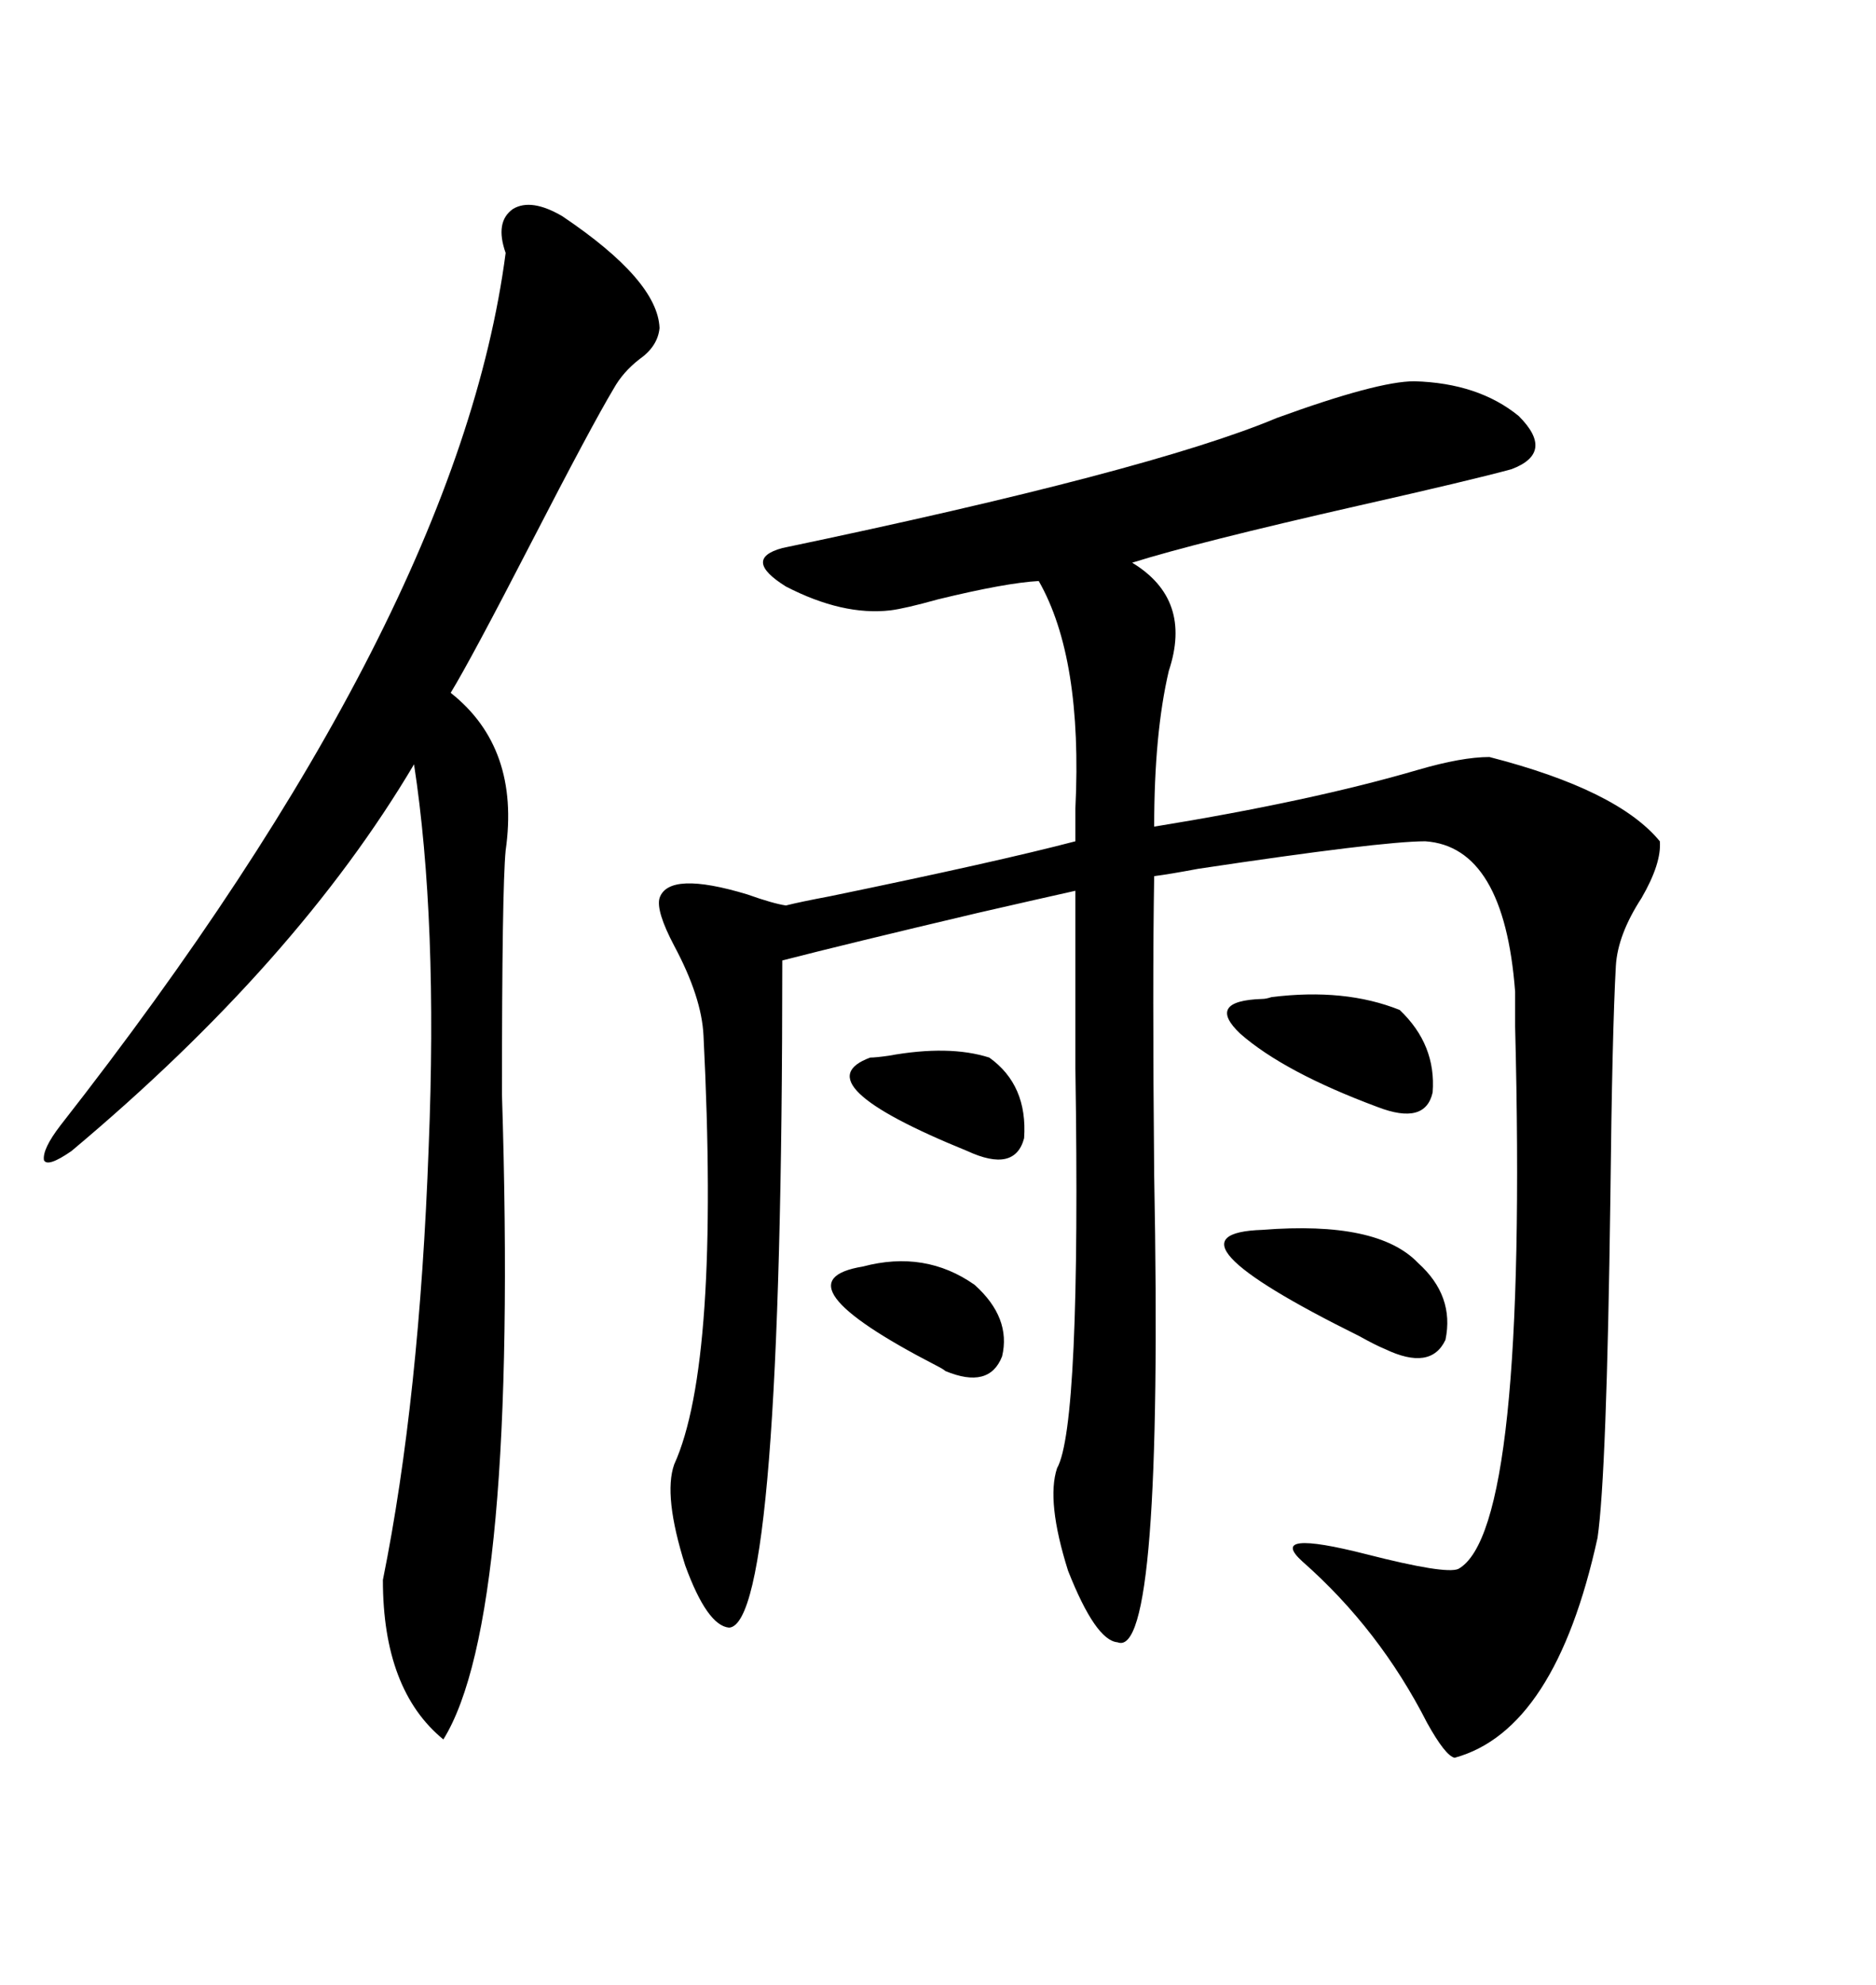 <svg xmlns="http://www.w3.org/2000/svg" xmlns:xlink="http://www.w3.org/1999/xlink" width="300" height="317.285"><path d="M226.17 60.94L226.17 60.94Q236.43 61.23 242.87 66.50L242.87 66.50Q248.73 72.36 241.70 75L241.70 75Q235.25 76.76 217.09 80.86L217.09 80.86Q191.31 86.72 181.05 89.94L181.05 89.94Q190.72 95.80 186.91 107.23L186.91 107.23Q184.57 117.19 184.57 132.13L184.57 132.13Q209.77 128.03 226.76 123.05L226.76 123.05Q233.79 121.00 238.18 121.00L238.18 121.00Q258.69 126.27 265.43 134.47L265.43 134.47Q265.72 137.99 262.50 143.55L262.50 143.55Q258.69 149.41 258.40 154.39L258.40 154.39Q257.81 164.94 257.52 191.60L257.52 191.60Q256.93 235.84 255.47 245.80L255.47 245.80Q248.73 276.56 232.62 280.96L232.62 280.96Q231.15 280.66 228.22 275.39L228.22 275.39Q220.61 260.45 208.30 249.61L208.30 249.61Q202.44 244.34 218.55 248.44L218.55 248.44Q231.15 251.66 233.20 250.78L233.20 250.78Q244.34 244.63 242.29 164.06L242.29 164.06Q242.29 160.25 242.29 158.50L242.29 158.50Q240.53 135.35 227.93 134.47L227.93 134.47Q220.90 134.47 191.60 138.87L191.60 138.87Q186.91 139.75 184.57 140.04L184.57 140.04Q184.28 156.74 184.57 187.79L184.57 187.79Q186.04 265.43 178.71 262.50L178.71 262.50Q175.20 262.21 170.80 251.07L170.80 251.07Q167.29 239.94 169.04 234.67L169.04 234.67Q172.85 227.93 171.97 170.80L171.97 170.80Q171.97 152.93 171.97 142.38L171.97 142.38Q166.70 143.55 156.45 145.90L156.45 145.90Q135.35 150.88 125.10 153.52L125.10 153.52Q125.10 259.57 116.60 260.16L116.60 260.16Q113.09 259.86 109.57 250.20L109.57 250.20Q106.05 239.06 107.81 234.08L107.81 234.08Q115.14 217.97 112.50 165.53L112.50 165.53Q112.21 159.38 107.81 151.17L107.81 151.17Q104.88 145.61 105.47 143.55L105.47 143.55Q106.93 139.16 119.53 142.97L119.53 142.97Q123.63 144.43 125.68 144.73L125.68 144.73Q128.03 144.14 132.71 143.26L132.71 143.26Q159.67 137.70 171.97 134.47L171.97 134.47Q171.97 132.71 171.97 129.20L171.97 129.20Q173.14 105.18 166.11 92.87L166.11 92.87Q160.84 93.16 150 95.80L150 95.80Q144.73 97.27 142.38 97.56L142.38 97.56Q134.77 98.44 125.68 93.75L125.68 93.75Q118.65 89.36 125.10 87.60L125.10 87.60Q183.98 75.29 204.20 66.80L204.20 66.80Q220.31 60.94 226.17 60.94ZM89.94 34.57L89.94 34.57Q105.18 44.82 105.47 52.44L105.47 52.44Q105.18 55.37 102.25 57.42L102.25 57.42Q99.61 59.47 98.14 62.11L98.14 62.11Q94.63 67.97 84.96 86.72L84.96 86.72Q75.29 105.47 72.07 110.74L72.07 110.74Q83.20 119.53 80.86 135.94L80.86 135.94Q80.27 142.09 80.27 174.90L80.27 174.90Q82.91 258.69 70.90 278.03L70.90 278.03Q61.23 270.12 61.23 252.54L61.23 252.54Q67.09 223.54 68.55 183.40L68.55 183.40Q70.02 147.07 66.21 122.17L66.21 122.17Q47.46 153.81 11.43 183.98L11.43 183.98Q7.62 186.62 7.03 185.45L7.03 185.45Q6.74 183.69 9.67 179.88L9.67 179.88Q73.24 98.73 80.86 40.43L80.86 40.43Q79.10 35.45 82.03 33.40L82.03 33.40Q84.96 31.64 89.94 34.57ZM201.86 196.58L201.86 196.58Q220.31 195.12 226.76 201.86L226.76 201.86Q232.62 207.13 231.15 214.16L231.15 214.16Q228.81 219.14 221.48 215.63L221.48 215.63Q220.02 215.04 217.38 213.57L217.38 213.57Q184.28 197.17 201.86 196.58ZM201.86 159.67L201.86 159.67Q202.44 159.67 203.32 159.38L203.32 159.38Q215.04 157.91 223.83 161.43L223.83 161.43Q229.69 166.99 229.10 174.61L229.10 174.61Q227.93 179.88 220.31 176.95L220.31 176.95Q205.37 171.39 198.34 165.23L198.34 165.23Q192.77 159.96 201.86 159.67ZM137.99 202.44L137.99 202.44Q147.95 199.80 155.86 205.37L155.86 205.37Q161.72 210.64 160.25 216.80L160.25 216.80Q158.20 222.07 151.17 219.14L151.17 219.14Q150.88 218.85 149.71 218.26L149.71 218.26Q123.63 204.79 137.99 202.44ZM139.16 169.04L139.16 169.04Q140.04 169.04 142.09 168.75L142.09 168.75Q151.76 166.99 158.20 169.04L158.20 169.04Q164.36 173.44 163.77 181.93L163.77 181.93Q162.30 187.50 154.69 183.98L154.69 183.98Q128.03 173.14 139.16 169.04Z"/></svg>